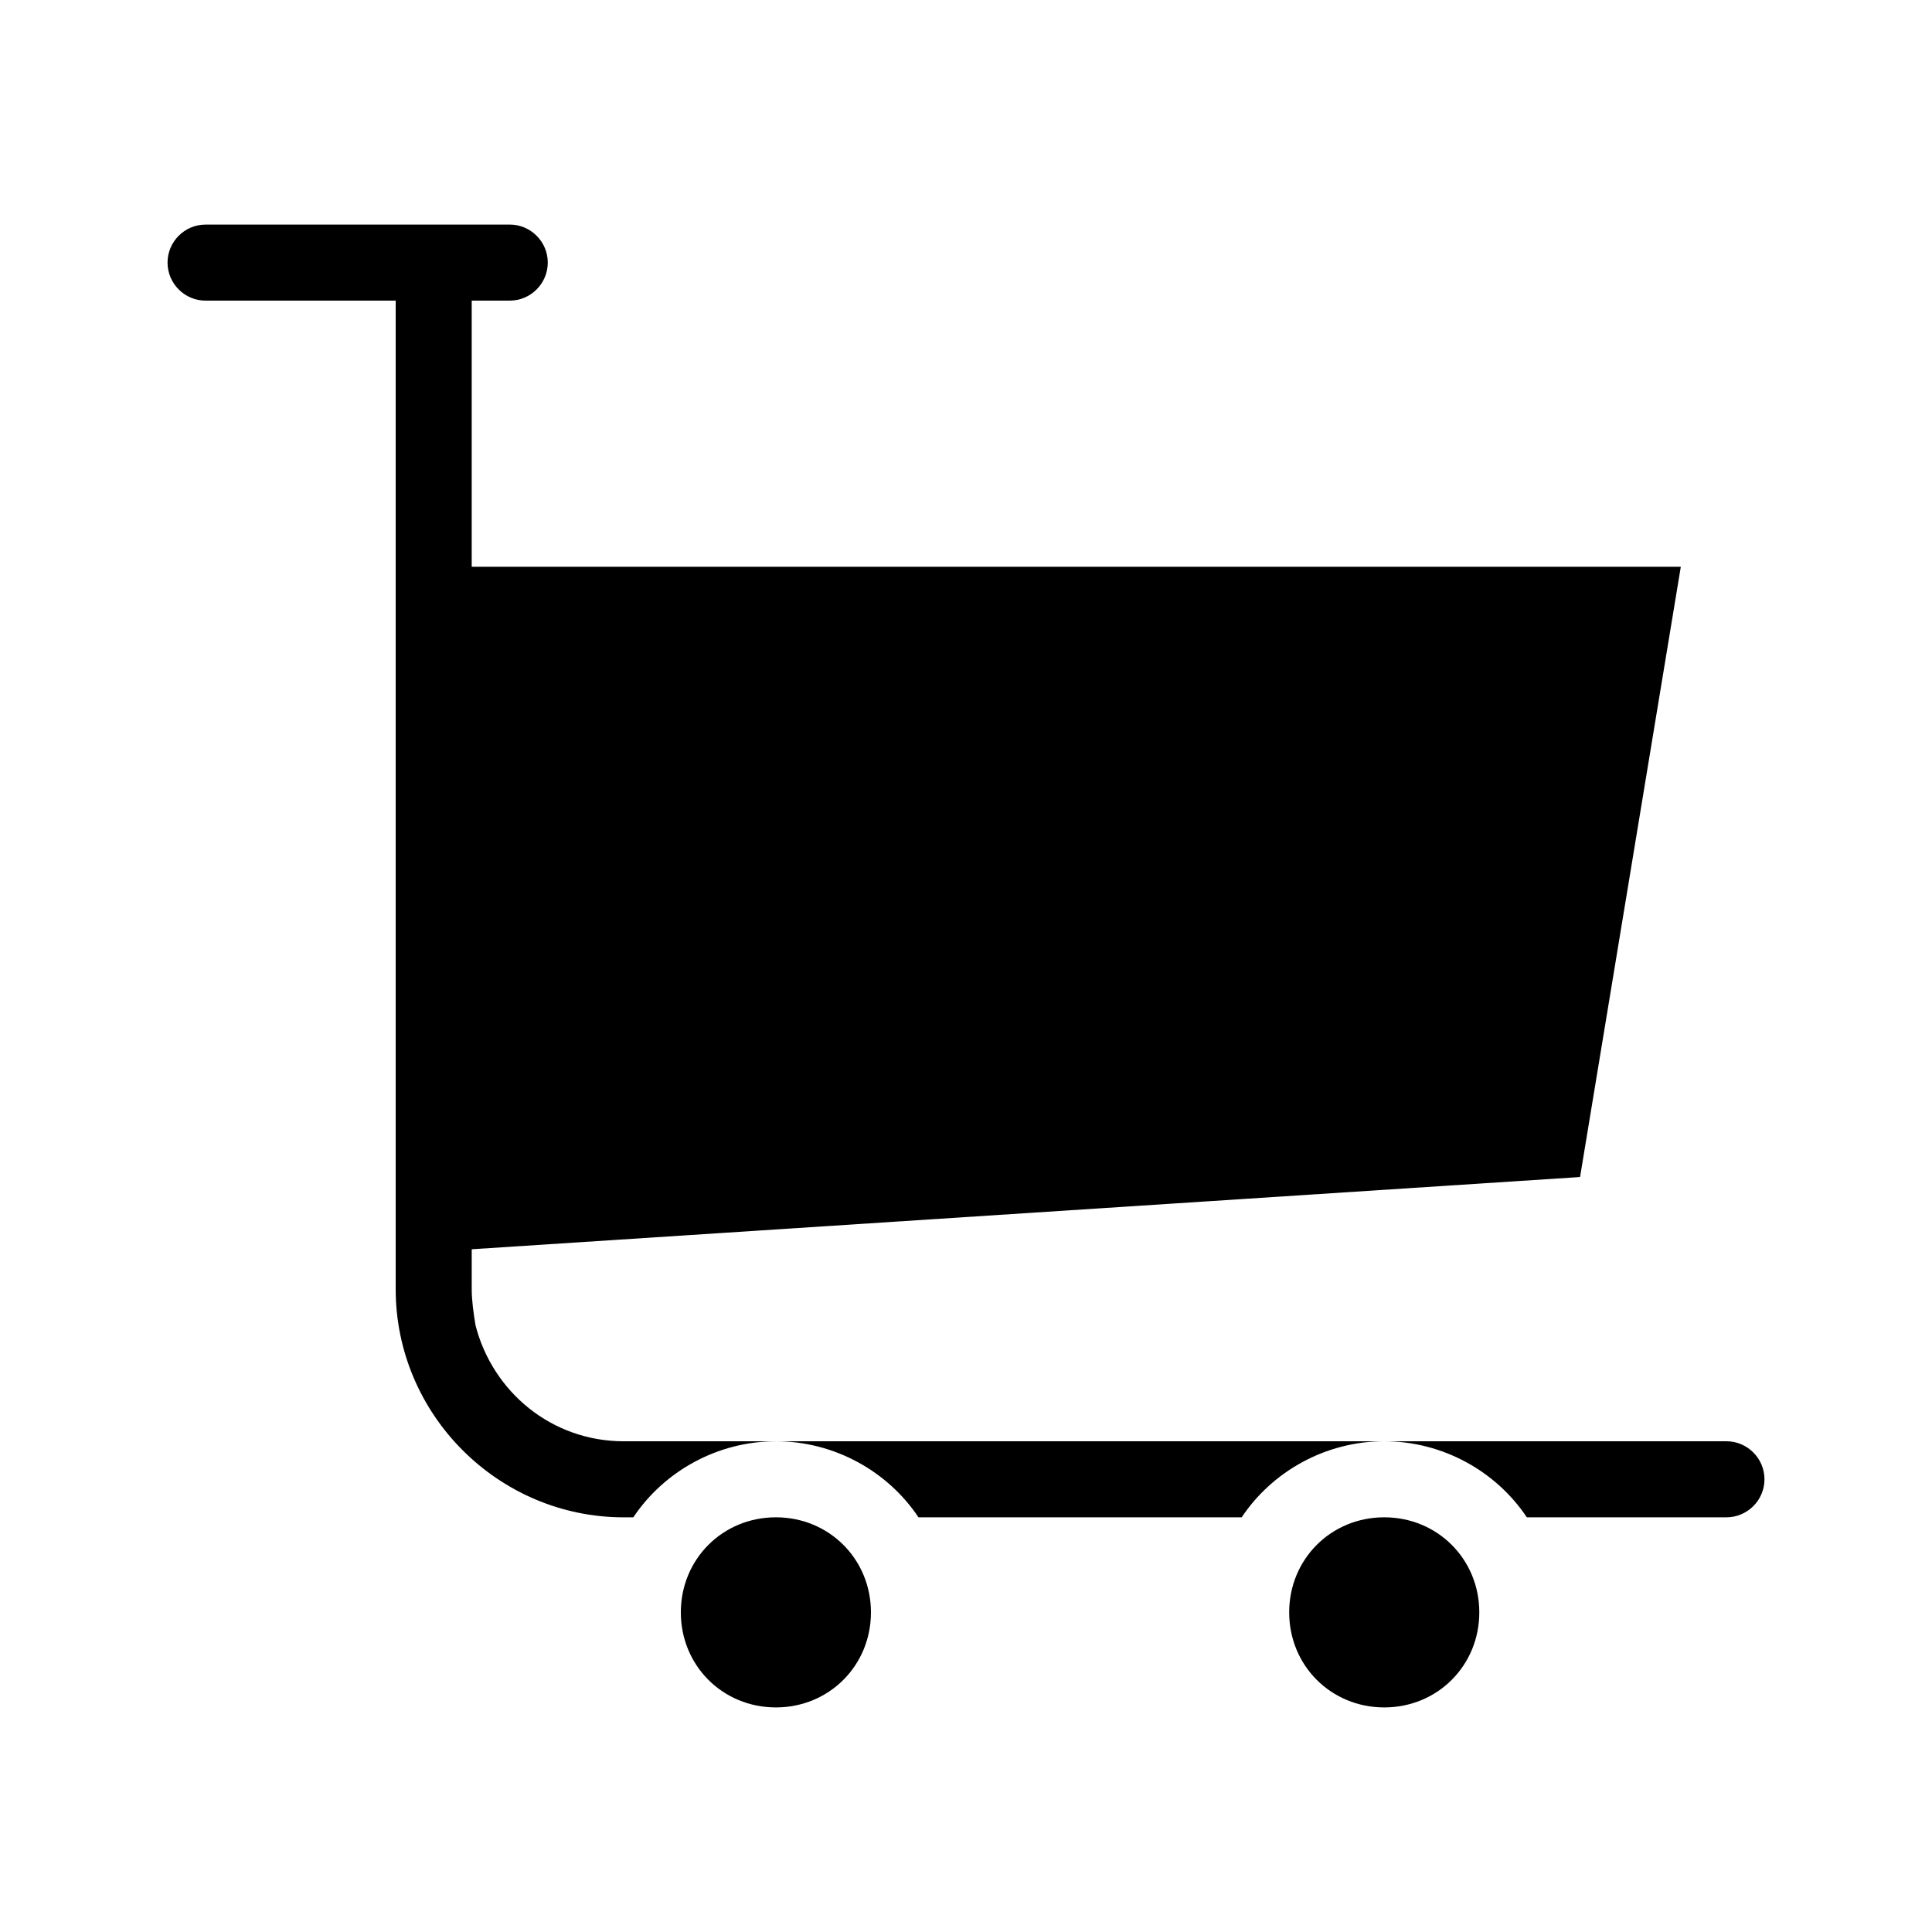 <?xml version="1.0" encoding="UTF-8"?>
<!-- Uploaded to: ICON Repo, www.svgrepo.com, Generator: ICON Repo Mixer Tools -->
<svg fill="#000000" width="800px" height="800px" version="1.1" viewBox="144 144 512 512" xmlns="http://www.w3.org/2000/svg">
 <path d="m349.62 525.95h161.22c-15.617 0-29.727 8.062-37.785 20.152h-85.648c-8.059-12.09-22.168-20.152-37.785-20.152zm-79.602-30.73c-0.504-3.023-1.008-6.551-1.008-9.574v-10.578l293.72-19.145 26.699-161.72h-320.42v-70.535h10.078c5.543 0 10.078-4.535 10.078-10.078 0-5.543-4.535-10.078-10.078-10.078l-80.609 0.004c-5.543 0-10.078 4.535-10.078 10.078 0 5.543 4.535 10.078 10.078 10.078h50.383v261.98c0 33.25 27.207 60.457 60.457 60.457h2.519c8.062-12.09 22.168-20.152 37.785-20.152h-40.305c-19.148-0.004-34.766-13.102-39.301-30.734zm331.51 30.73h-90.688c15.617 0 29.727 8.062 37.785 20.152h52.902c5.543 0 10.078-4.535 10.078-10.078-0.004-5.539-4.539-10.074-10.078-10.074zm-251.91 20.152c-14.105 0-25.191 11.082-25.191 25.191 0 14.105 11.082 25.191 25.191 25.191 14.105 0 25.191-11.082 25.191-25.191 0-14.105-11.086-25.191-25.191-25.191zm161.22 0c-14.105 0-25.191 11.082-25.191 25.191 0 14.105 11.082 25.191 25.191 25.191 14.105 0 25.191-11.082 25.191-25.191 0-14.105-11.086-25.191-25.191-25.191z"/>
</svg>